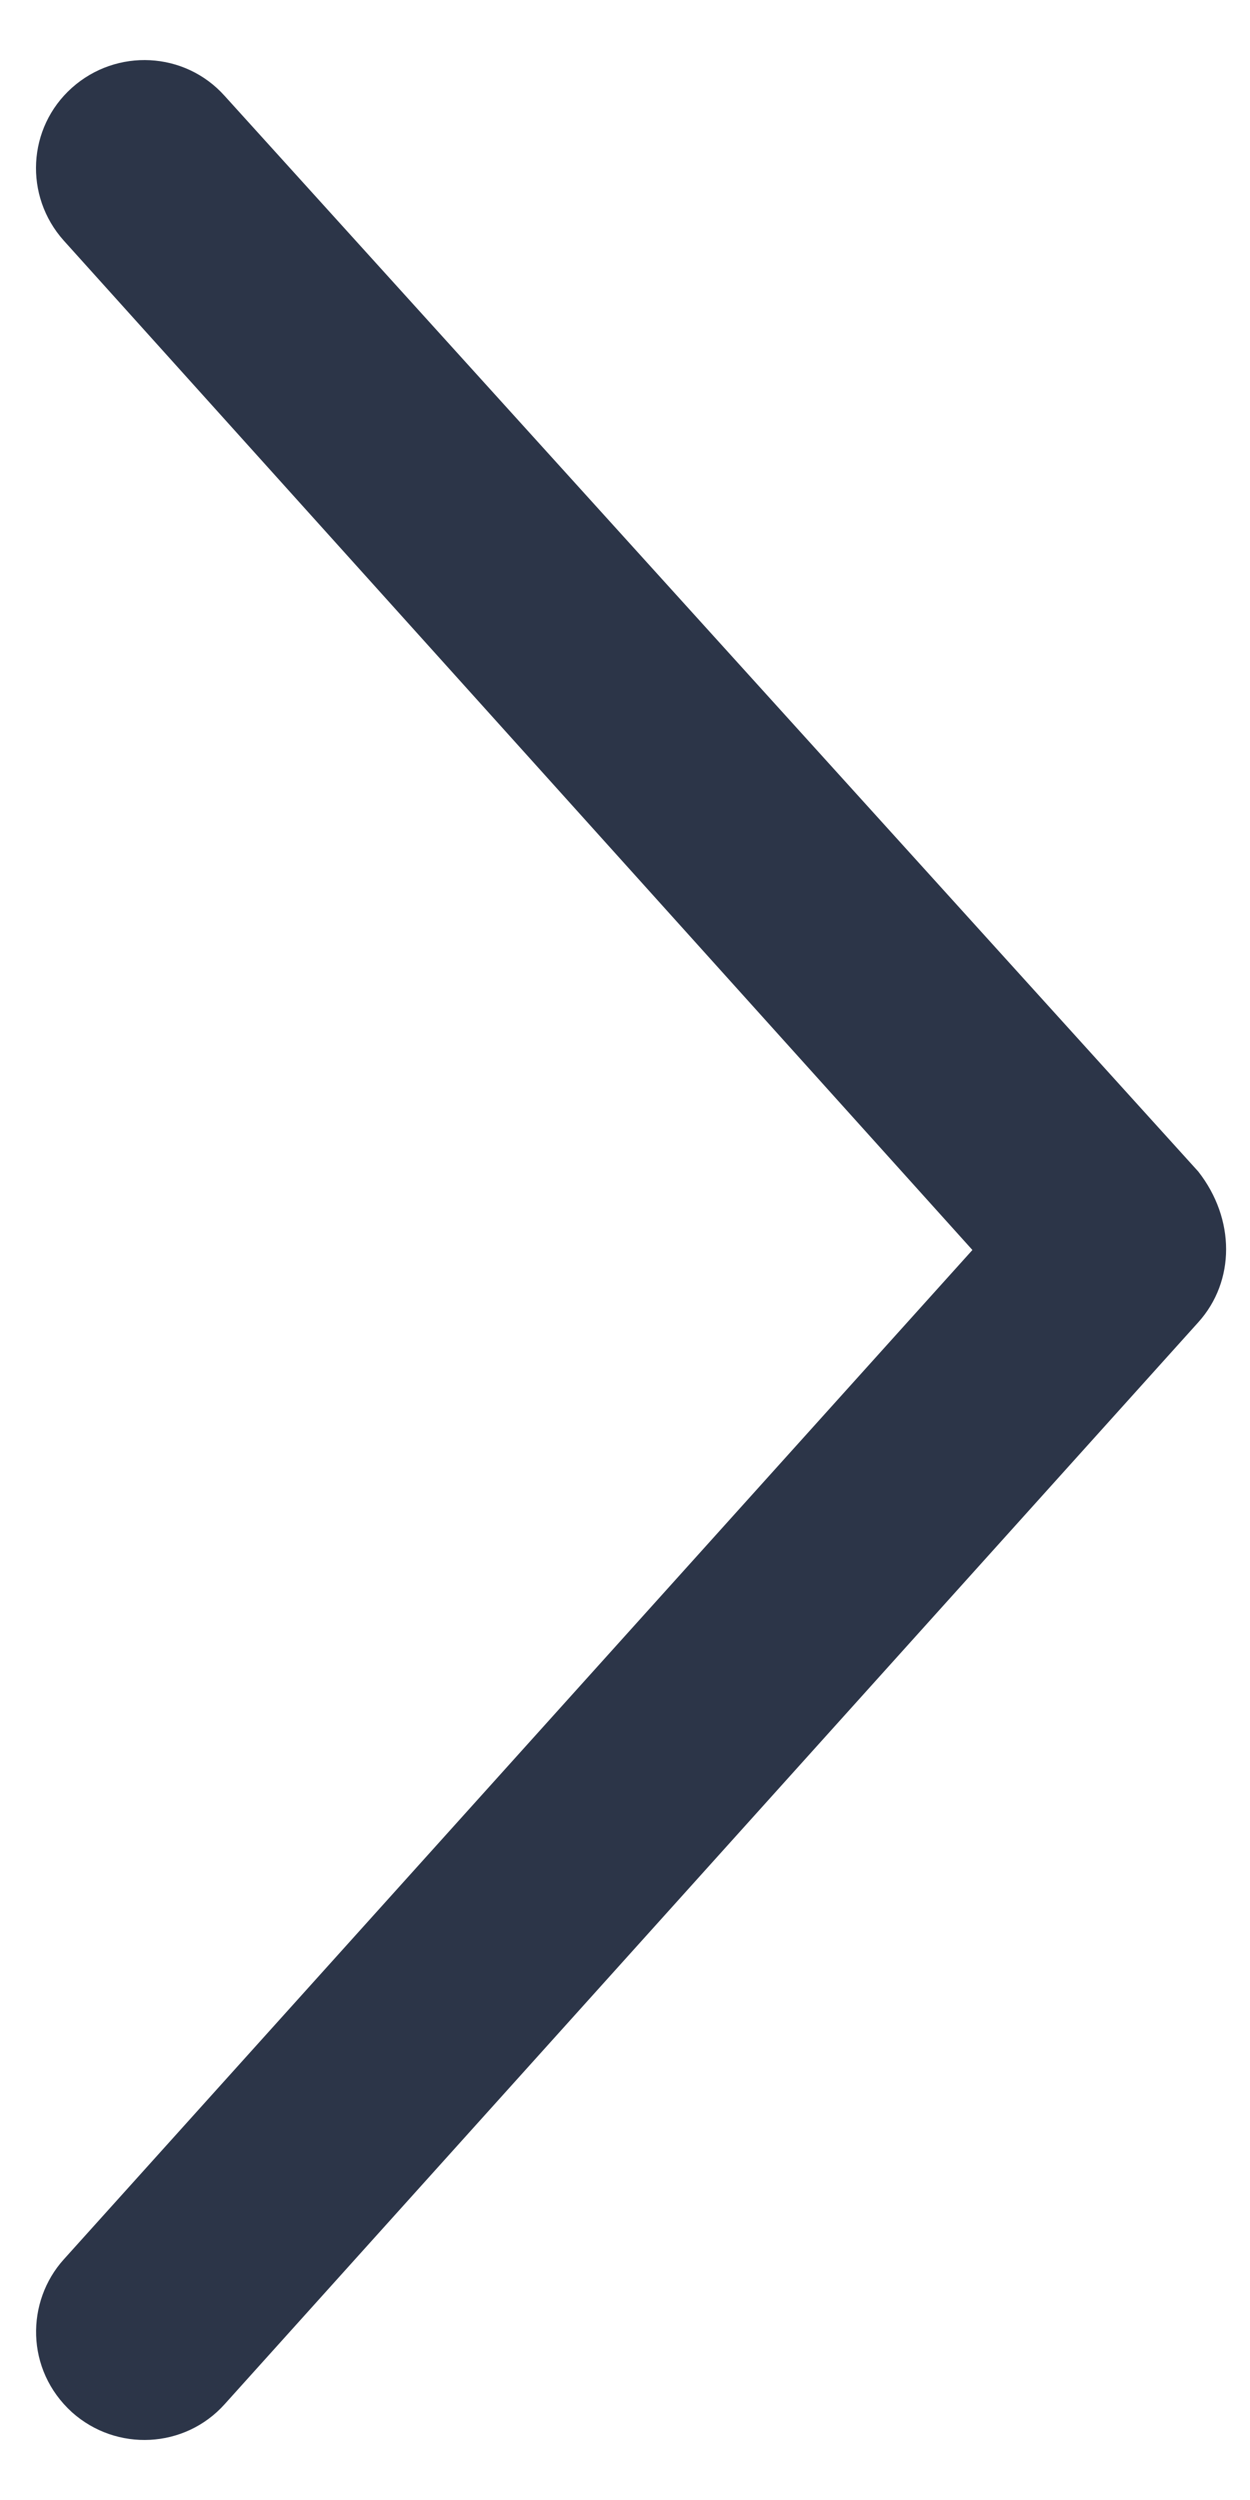 <svg width="13" height="26" viewBox="0 0 13 26" fill="none" xmlns="http://www.w3.org/2000/svg">
  <path d="M12.462 13.752L2.337 25.003C1.922 25.466 1.212 25.502 0.748 25.087C0.262 24.644 0.27 23.934 0.663 23.498L10.113 13L0.663 2.502C0.248 2.038 0.284 1.328 0.748 0.913C1.212 0.499 1.922 0.534 2.337 0.998L12.462 12.184C12.848 12.677 12.848 13.324 12.462 13.752Z" fill="#2C3548"/>
</svg>
